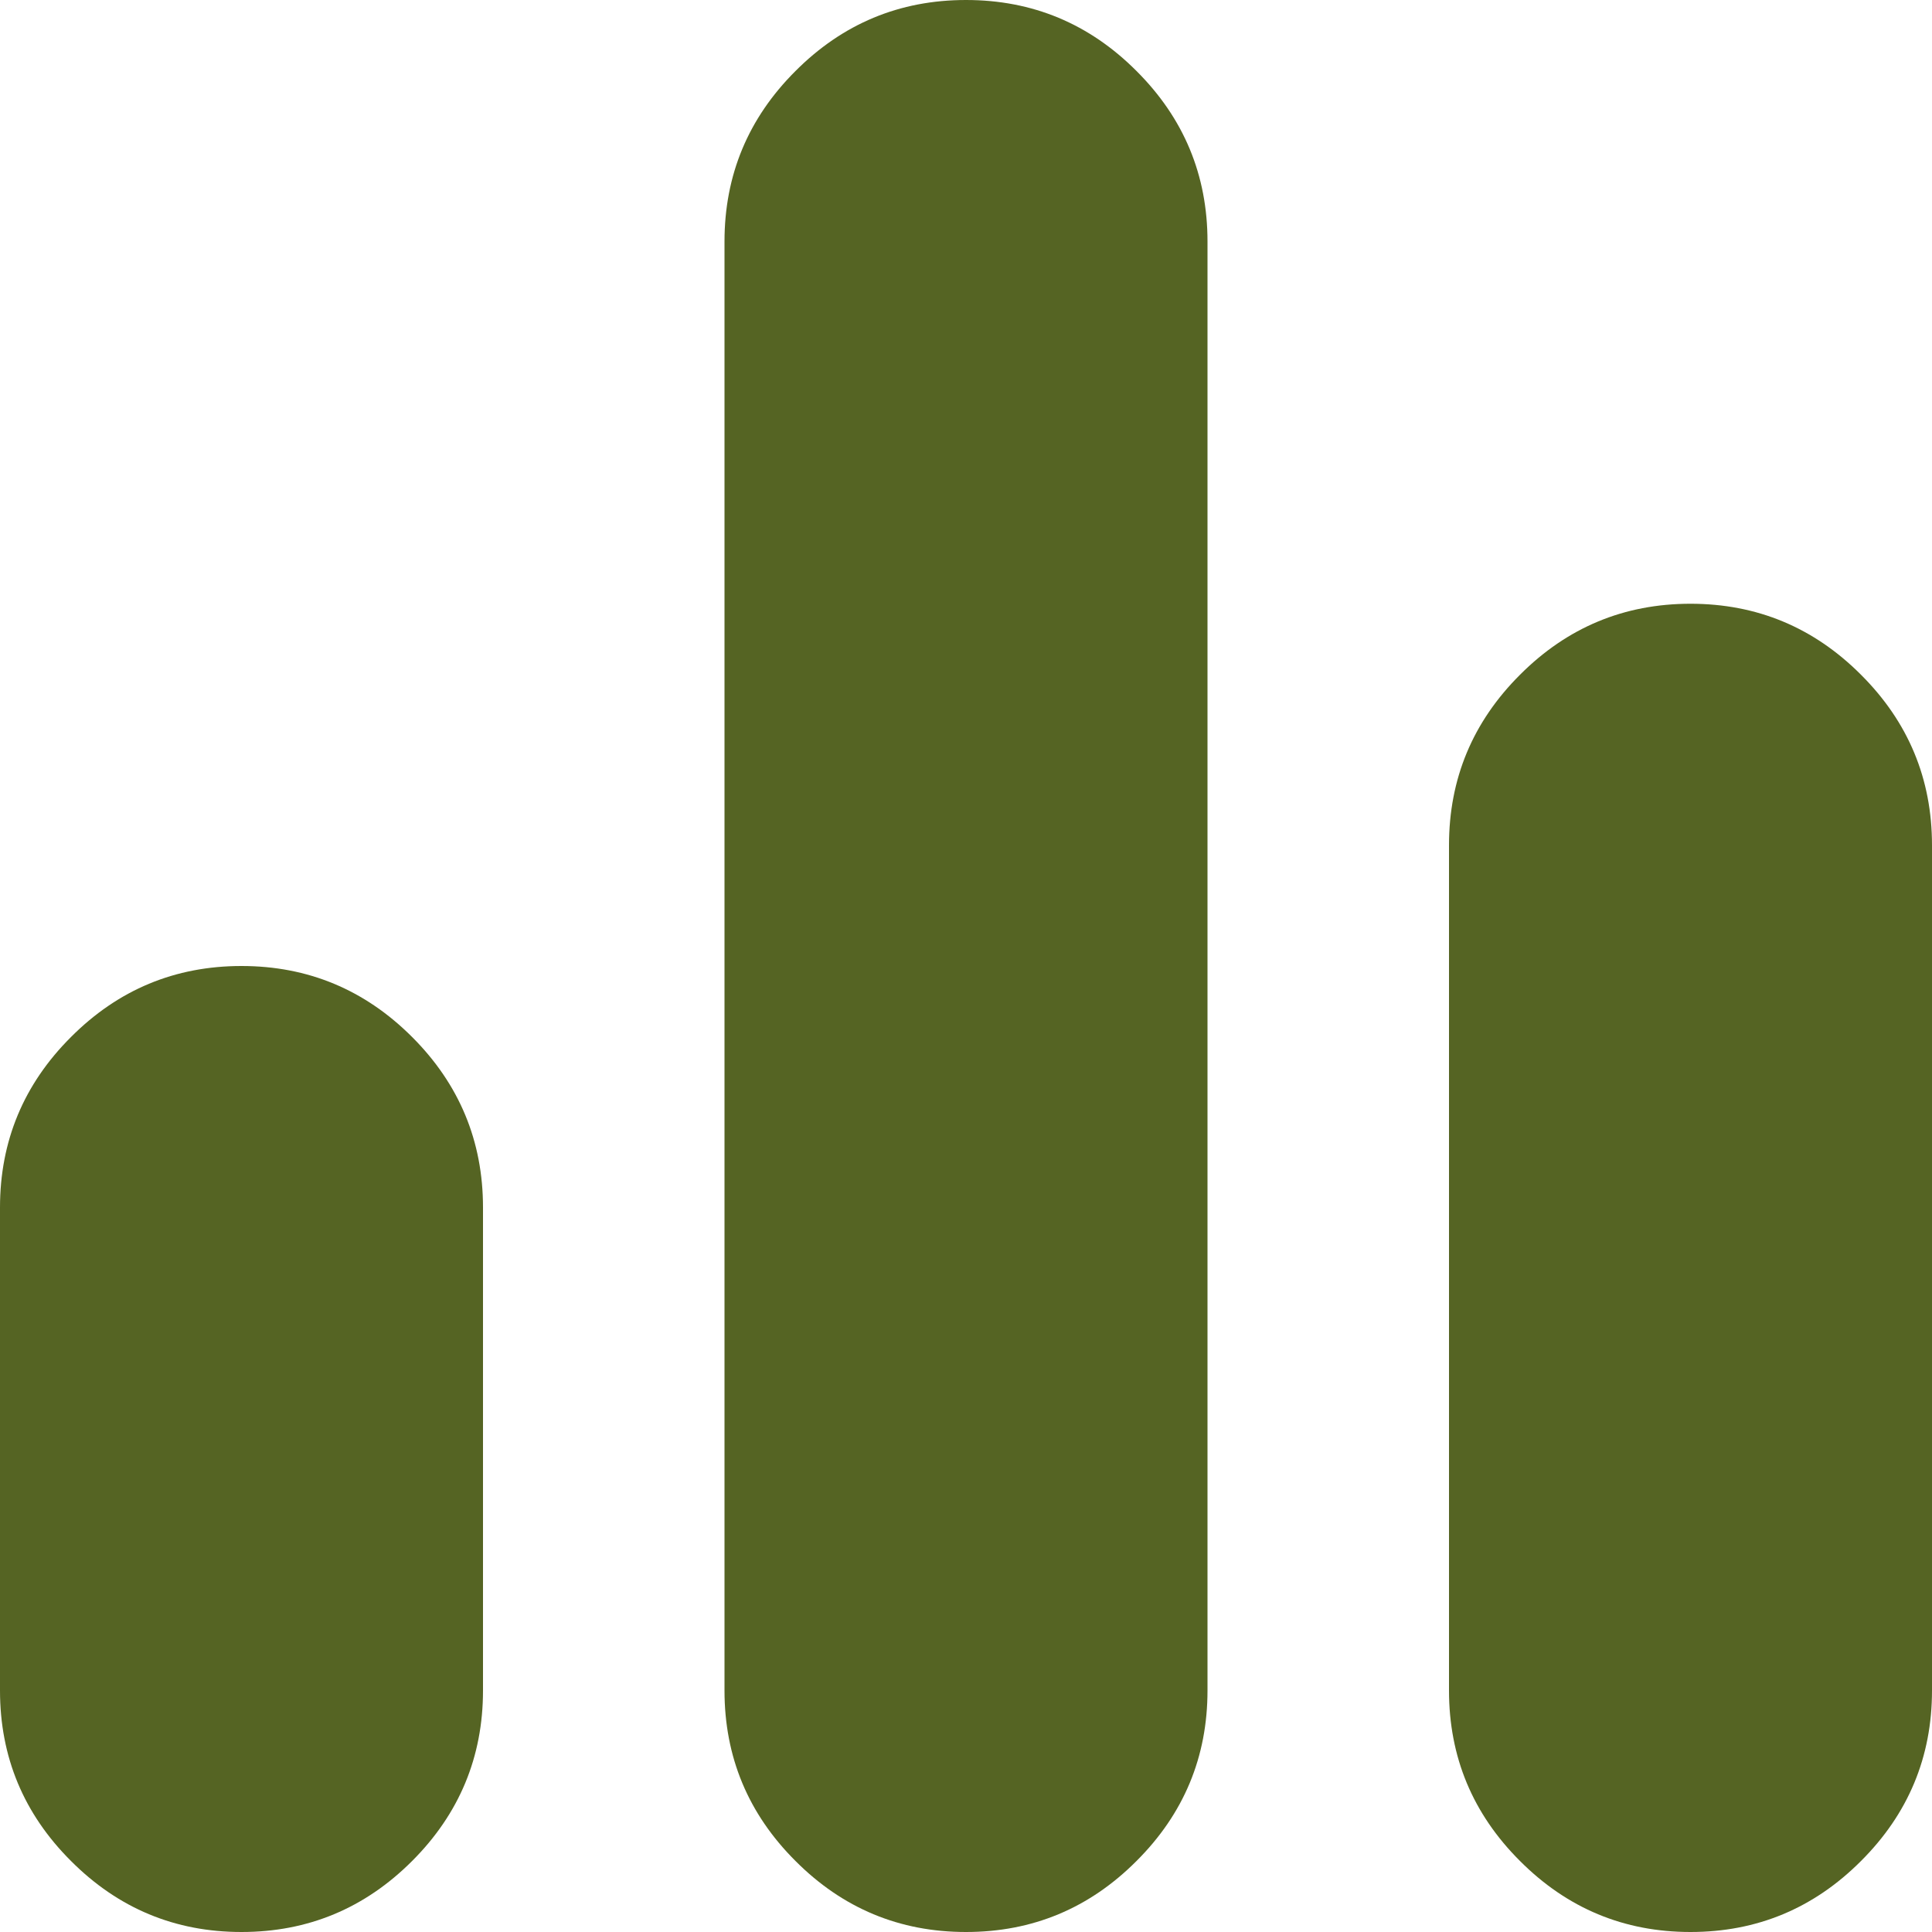 <svg width="16" height="16" viewBox="0 0 16 16" fill="none" xmlns="http://www.w3.org/2000/svg">
<path d="M2 16C1.45 16 0.979 15.804 0.588 15.412C0.196 15.021 0 14.55 0 14V10C0 9.45 0.196 8.979 0.588 8.588C0.979 8.196 1.45 8 2 8C2.55 8 3.021 8.196 3.413 8.588C3.804 8.979 4 9.45 4 10V14C4 14.55 3.804 15.021 3.413 15.412C3.021 15.804 2.55 16 2 16ZM8 16C7.45 16 6.979 15.804 6.588 15.412C6.196 15.021 6 14.55 6 14V2C6 1.45 6.196 0.979 6.588 0.588C6.979 0.196 7.45 0 8 0C8.55 0 9.021 0.196 9.412 0.588C9.804 0.979 10 1.45 10 2V14C10 14.55 9.804 15.021 9.412 15.412C9.021 15.804 8.55 16 8 16ZM14 16C13.45 16 12.979 15.804 12.588 15.412C12.196 15.021 12 14.55 12 14V7C12 6.45 12.196 5.979 12.588 5.588C12.979 5.196 13.45 5 14 5C14.55 5 15.021 5.196 15.412 5.588C15.804 5.979 16 6.45 16 7V14C16 14.55 15.804 15.021 15.412 15.412C15.021 15.804 14.55 16 14 16Z" fill="#556423"/>
</svg>
